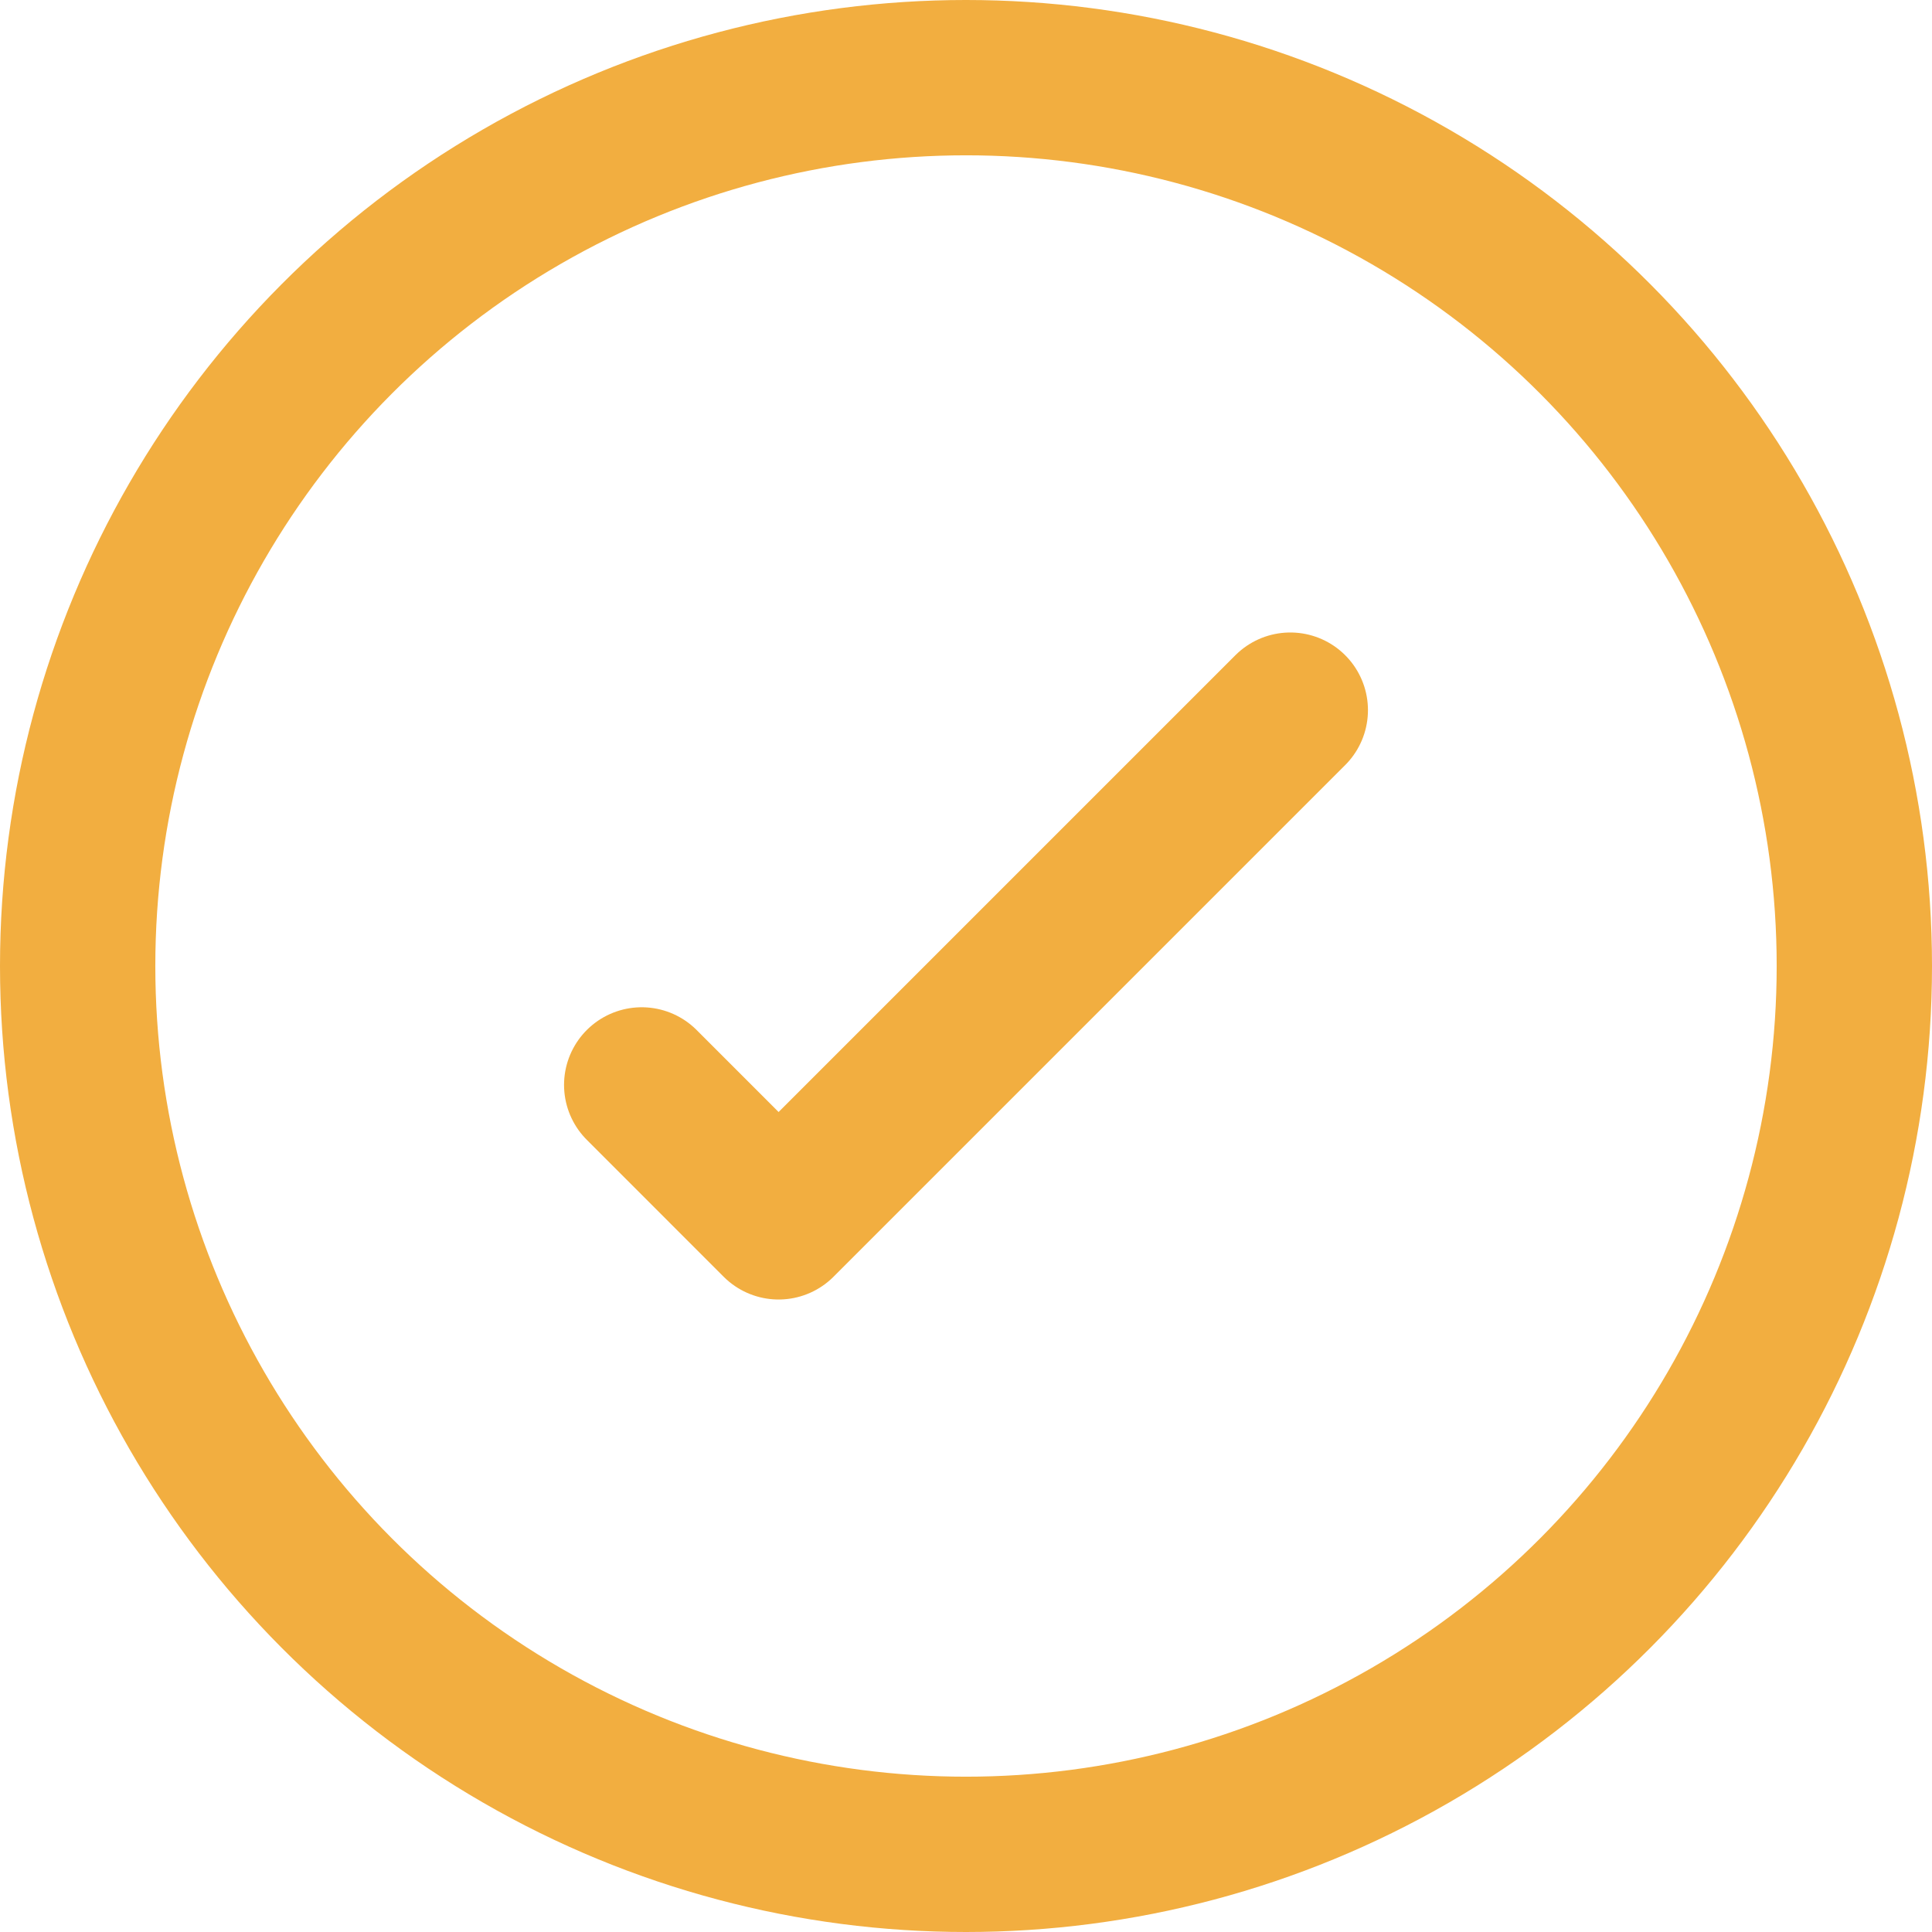 <svg xmlns="http://www.w3.org/2000/svg" width="37.318" height="37.318" viewBox="0 0 37.318 37.318">
  <defs>
    <style>
      .cls-1 {
        fill: none;
        stroke: #f2ae40;
        stroke-linecap: round;
        stroke-linejoin: round;
        stroke-width: 3px;
      }
    </style>
  </defs>
  <g id="Group_1900" data-name="Group 1900" transform="translate(-1322.268 -2365.268)">
    <path id="Path_336" data-name="Path 336" class="cls-1" d="M554.671,352.415l2.644,2.645,9.884-9.884" transform="translate(779.992 2033.809)"/>
    <circle id="Ellipse_46" data-name="Ellipse 46" class="cls-1" cx="17.159" cy="17.159" r="17.159" transform="translate(1323.768 2366.768)"/>
  </g>
</svg>
